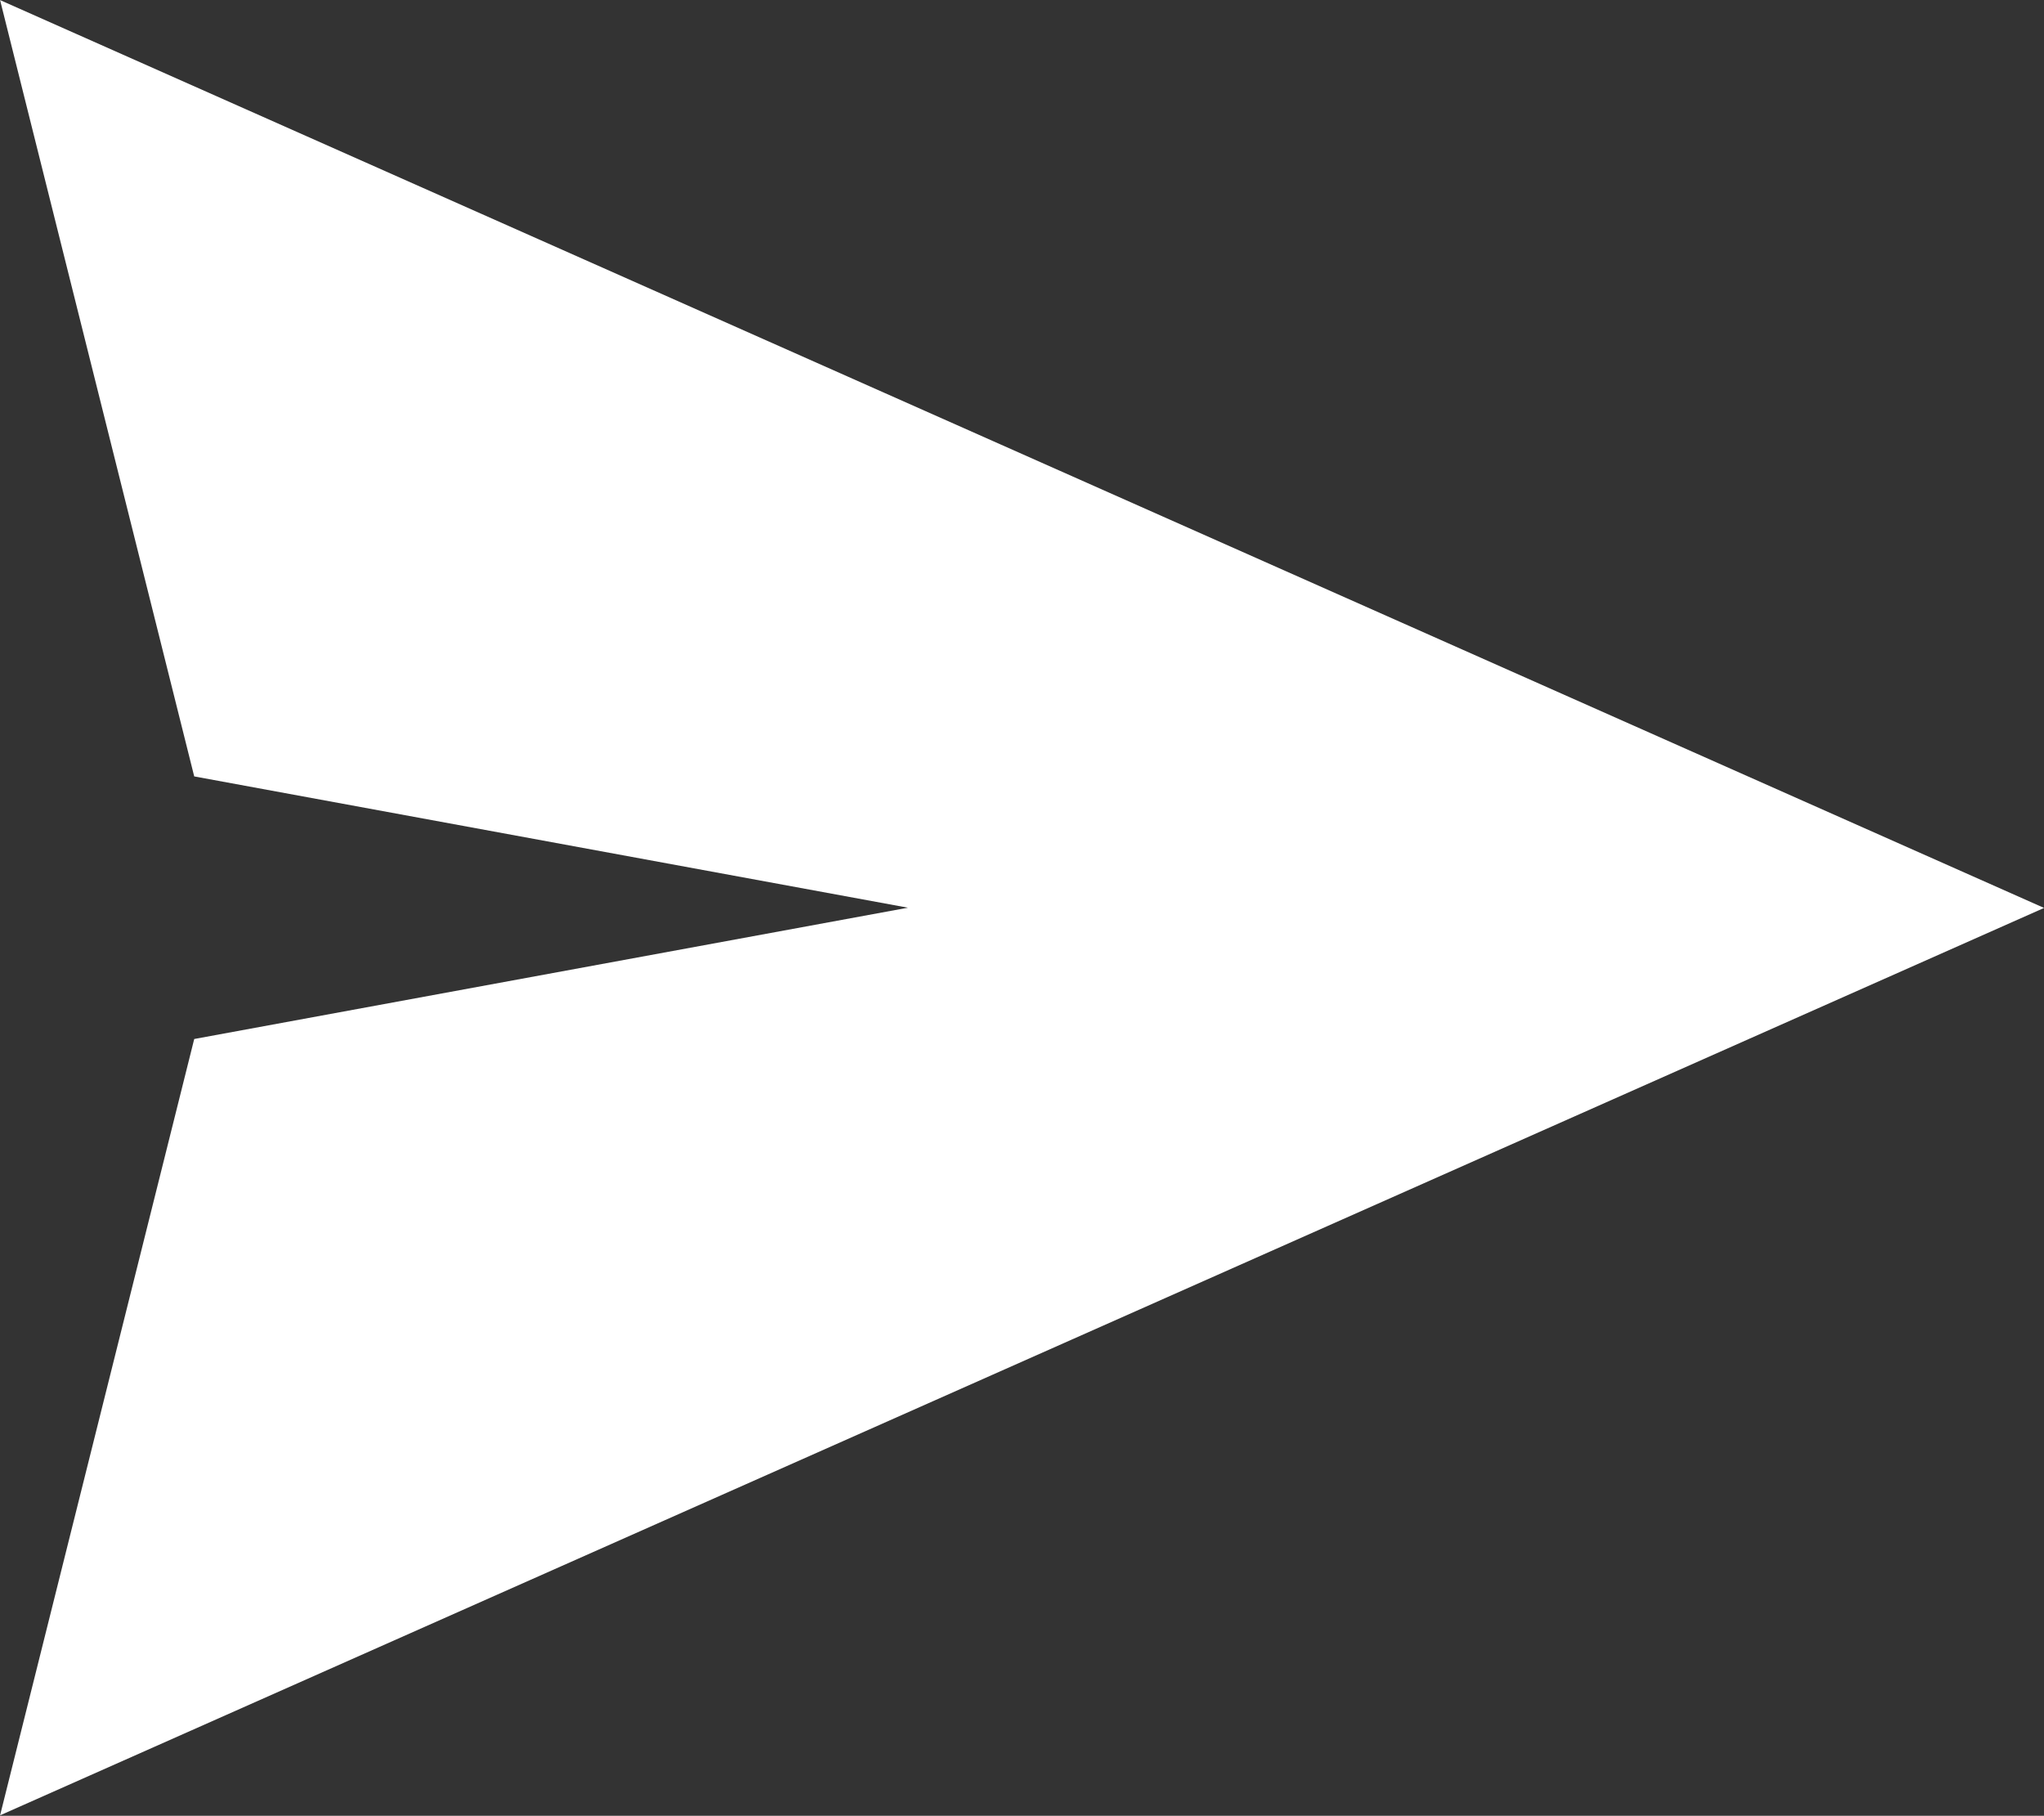 <svg id="Component_2_1" data-name="Component 2 – 1" xmlns="http://www.w3.org/2000/svg" width="26.857" height="23.857" viewBox="0 0 26.857 23.857">
  <rect x="0" y="0" width="26.857" height="23.857" fill="#333333" stroke="none"/>
  <path id="Path_956" data-name="Path 956" d="M813.476,485.122l-26.857-11.928,2.551,10.2,9.378,1.725-9.378,1.725-2.551,10.2Z" transform="translate(-786.618 -473.193)" fill="#fff" fill-rule="evenodd"/>
</svg>
